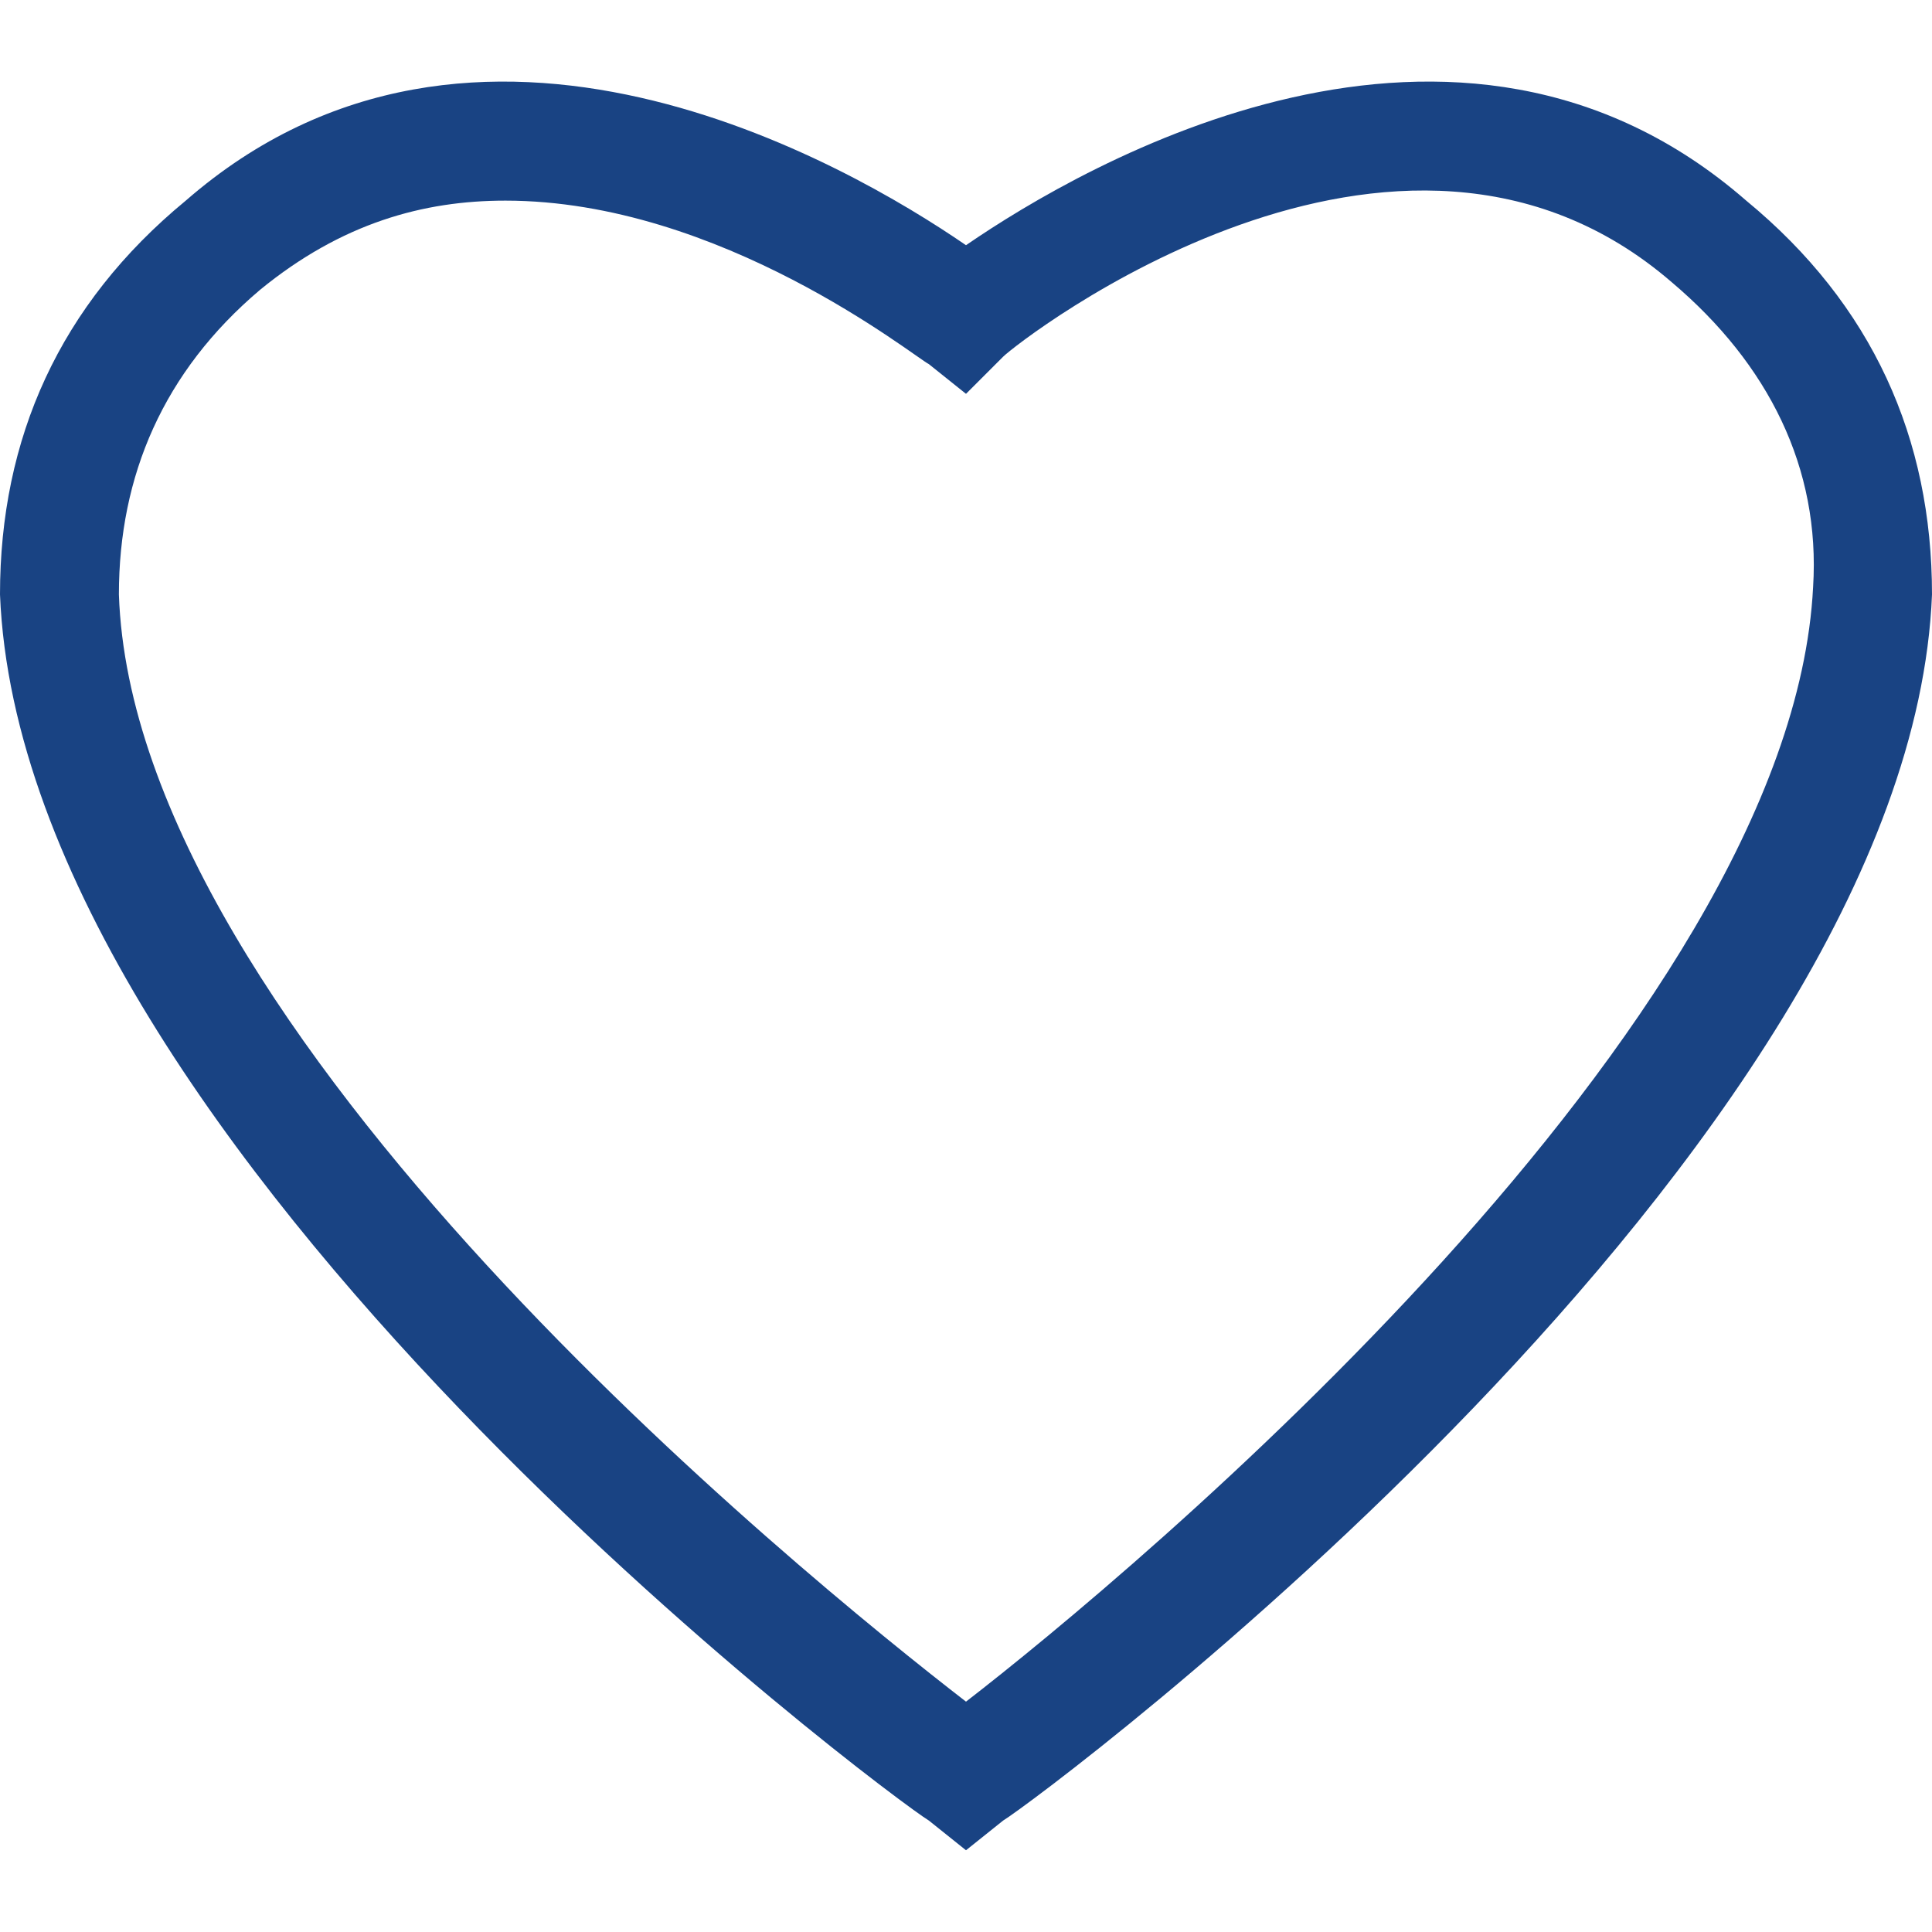 <svg version="1.1" id="Ebene_1" xmlns="http://www.w3.org/2000/svg" x="0" y="0" viewBox="0 0 26 26" xml:space="preserve"><style/><path d="M13 24.9l-.5-.4C12 24.2.3 15.5 0 8c0-2.1.8-3.9 2.5-5.3 3.9-3.4 8.9-.5 10.5.6 1.6-1.1 6.6-4 10.5-.6C25.2 4.1 26 5.9 26 8c-.3 7.5-12 16.2-12.5 16.5l-.5.4zM6.8 2.7c-1.1 0-2.2.3-3.3 1.2C2.2 5 1.6 6.4 1.6 8c.2 5.9 9.2 13.2 11.4 14.9 2.2-1.7 11.1-9.1 11.4-15 .1-1.6-.6-3-1.9-4.1-3.7-3.2-8.8.8-9 1l-.5.5-.5-.4c-.2-.1-2.8-2.2-5.7-2.2z" fill="#194383"/></svg>